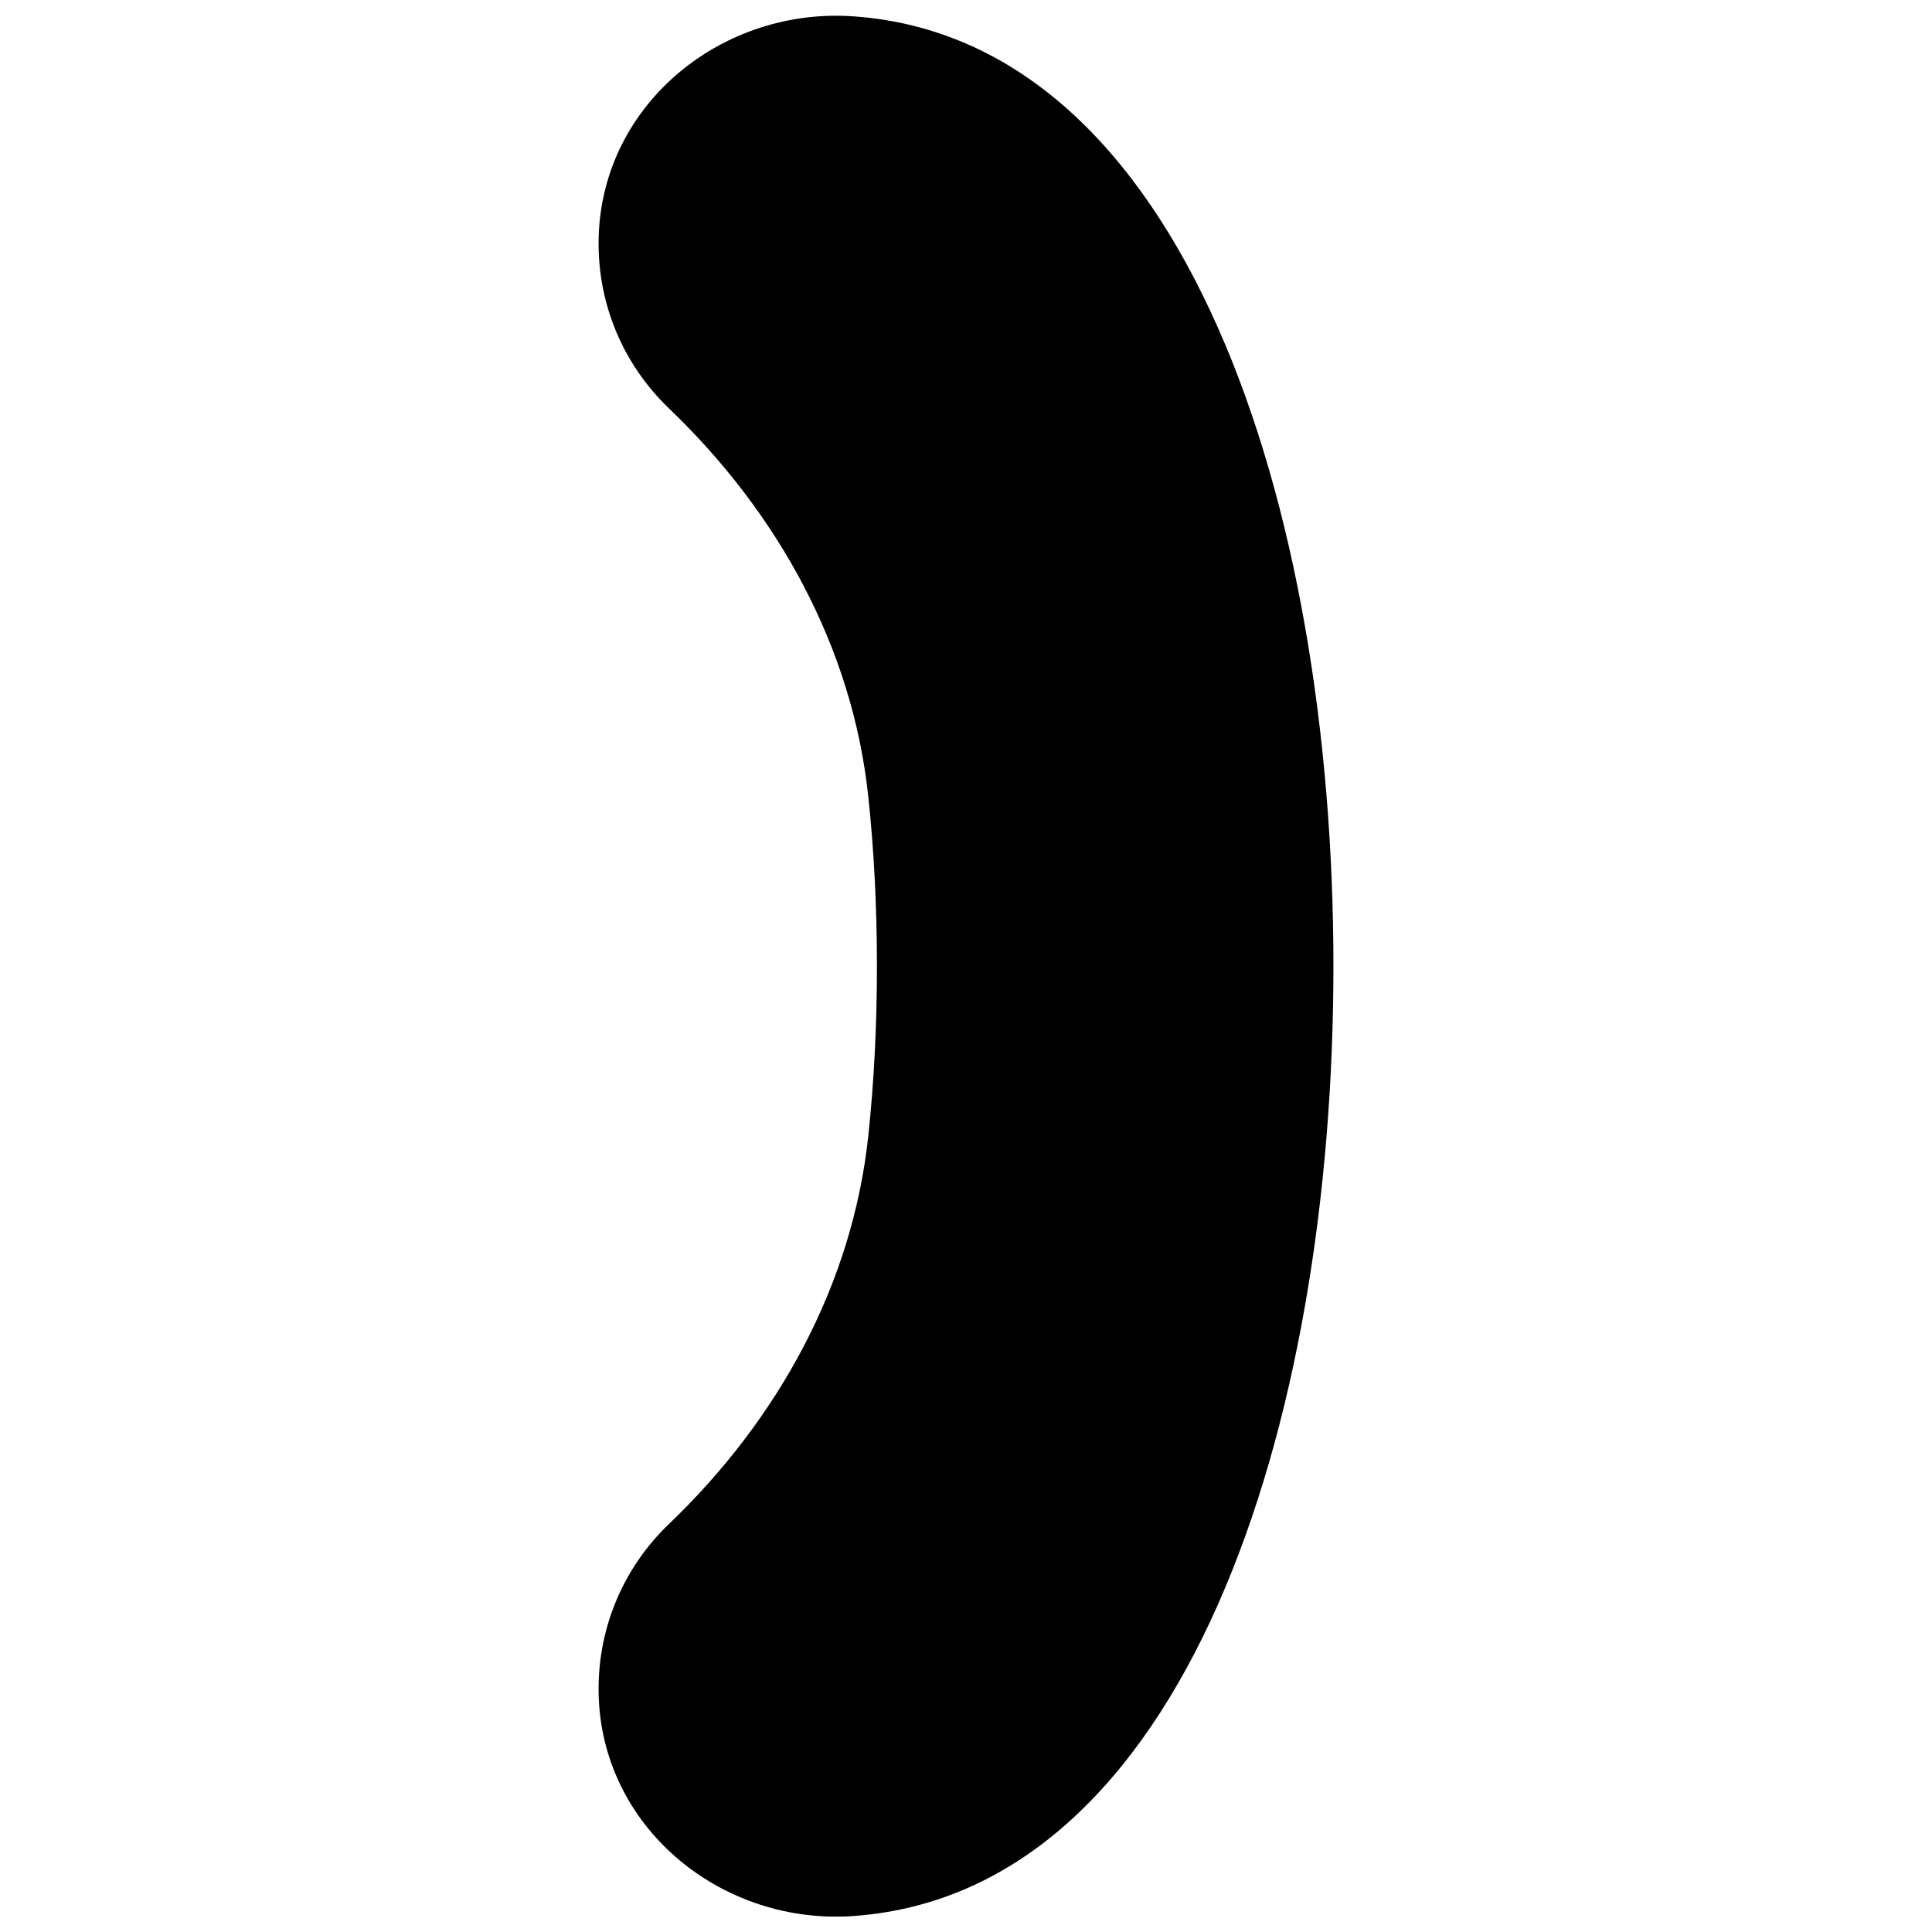 <?xml version="1.0" encoding="UTF-8"?>
<!-- Uploaded to: ICON Repo, www.iconrepo.com, Generator: ICON Repo Mixer Tools -->
<svg width="800px" height="800px" version="1.1" viewBox="144 144 512 512" xmlns="http://www.w3.org/2000/svg">
 <defs>
  <clipPath id="a">
   <path d="m302 148.09h196v503.81h-196z"/>
  </clipPath>
 </defs>
 <g clip-path="url(#a)">
  <path d="m370.46 651.75c-34.789 2.598-66.344-22.805-67.777-57.645-0.742-18.191 6.523-34.684 18.613-46.246 28.797-27.578 48.633-63.32 52.82-102.94 1.434-13.523 2.281-28.477 2.281-44.867 0-16.387-0.848-31.395-2.281-44.867-4.191-39.668-24.023-75.359-52.82-102.94-12.09-11.562-19.355-28.055-18.613-46.246 1.434-34.844 32.984-60.246 67.777-57.645 87.555 6.422 126.91 129.56 126.91 251.64 0 122.08-39.297 245.22-126.91 251.75z"/>
 </g>
</svg>